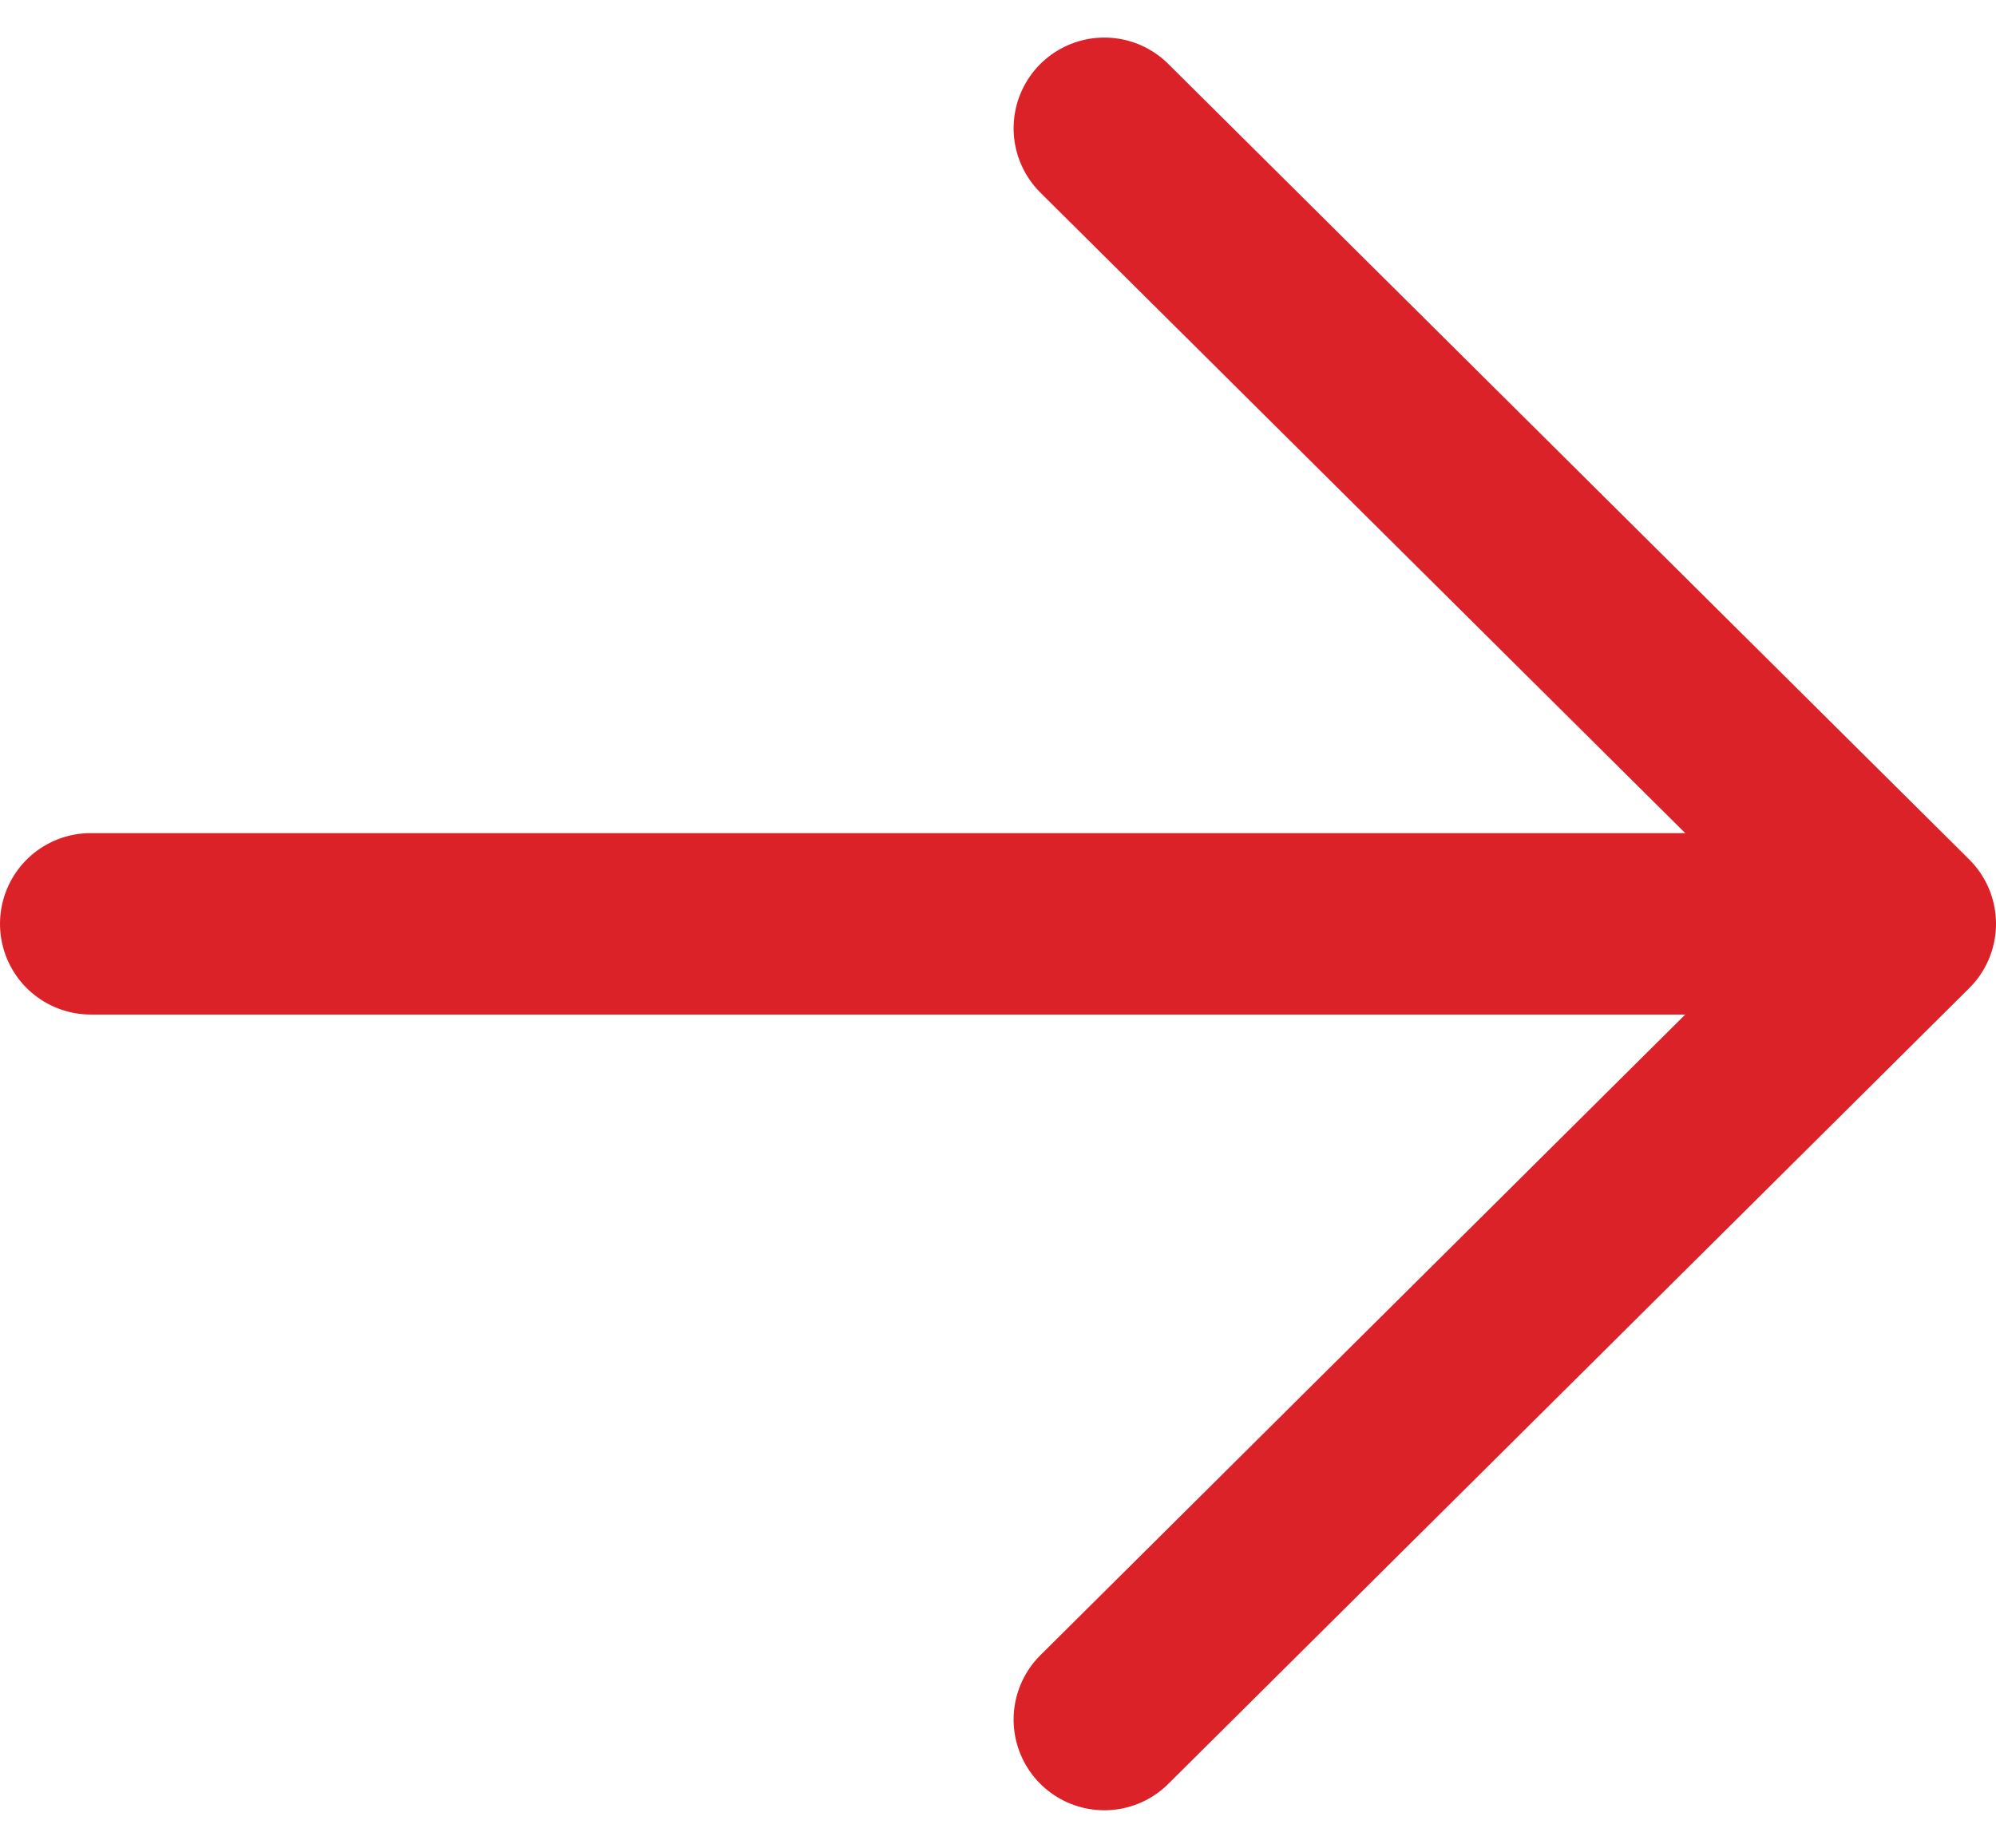 <svg xmlns="http://www.w3.org/2000/svg" width="11" height="10.185" viewBox="0 0 11 10.185"><defs><style>.a,.b{fill:none;stroke:#DC2229;stroke-linecap:round;}.a{stroke-linejoin:round;}</style></defs><g transform="translate(10.5 0.707) rotate(90)"><path class="a" d="M0,4.414,4.385,0,8.771,4.414" transform="translate(0 0)"/><path class="b" d="M0,9.257V0" transform="translate(4.385 0.743)"/></g></svg>